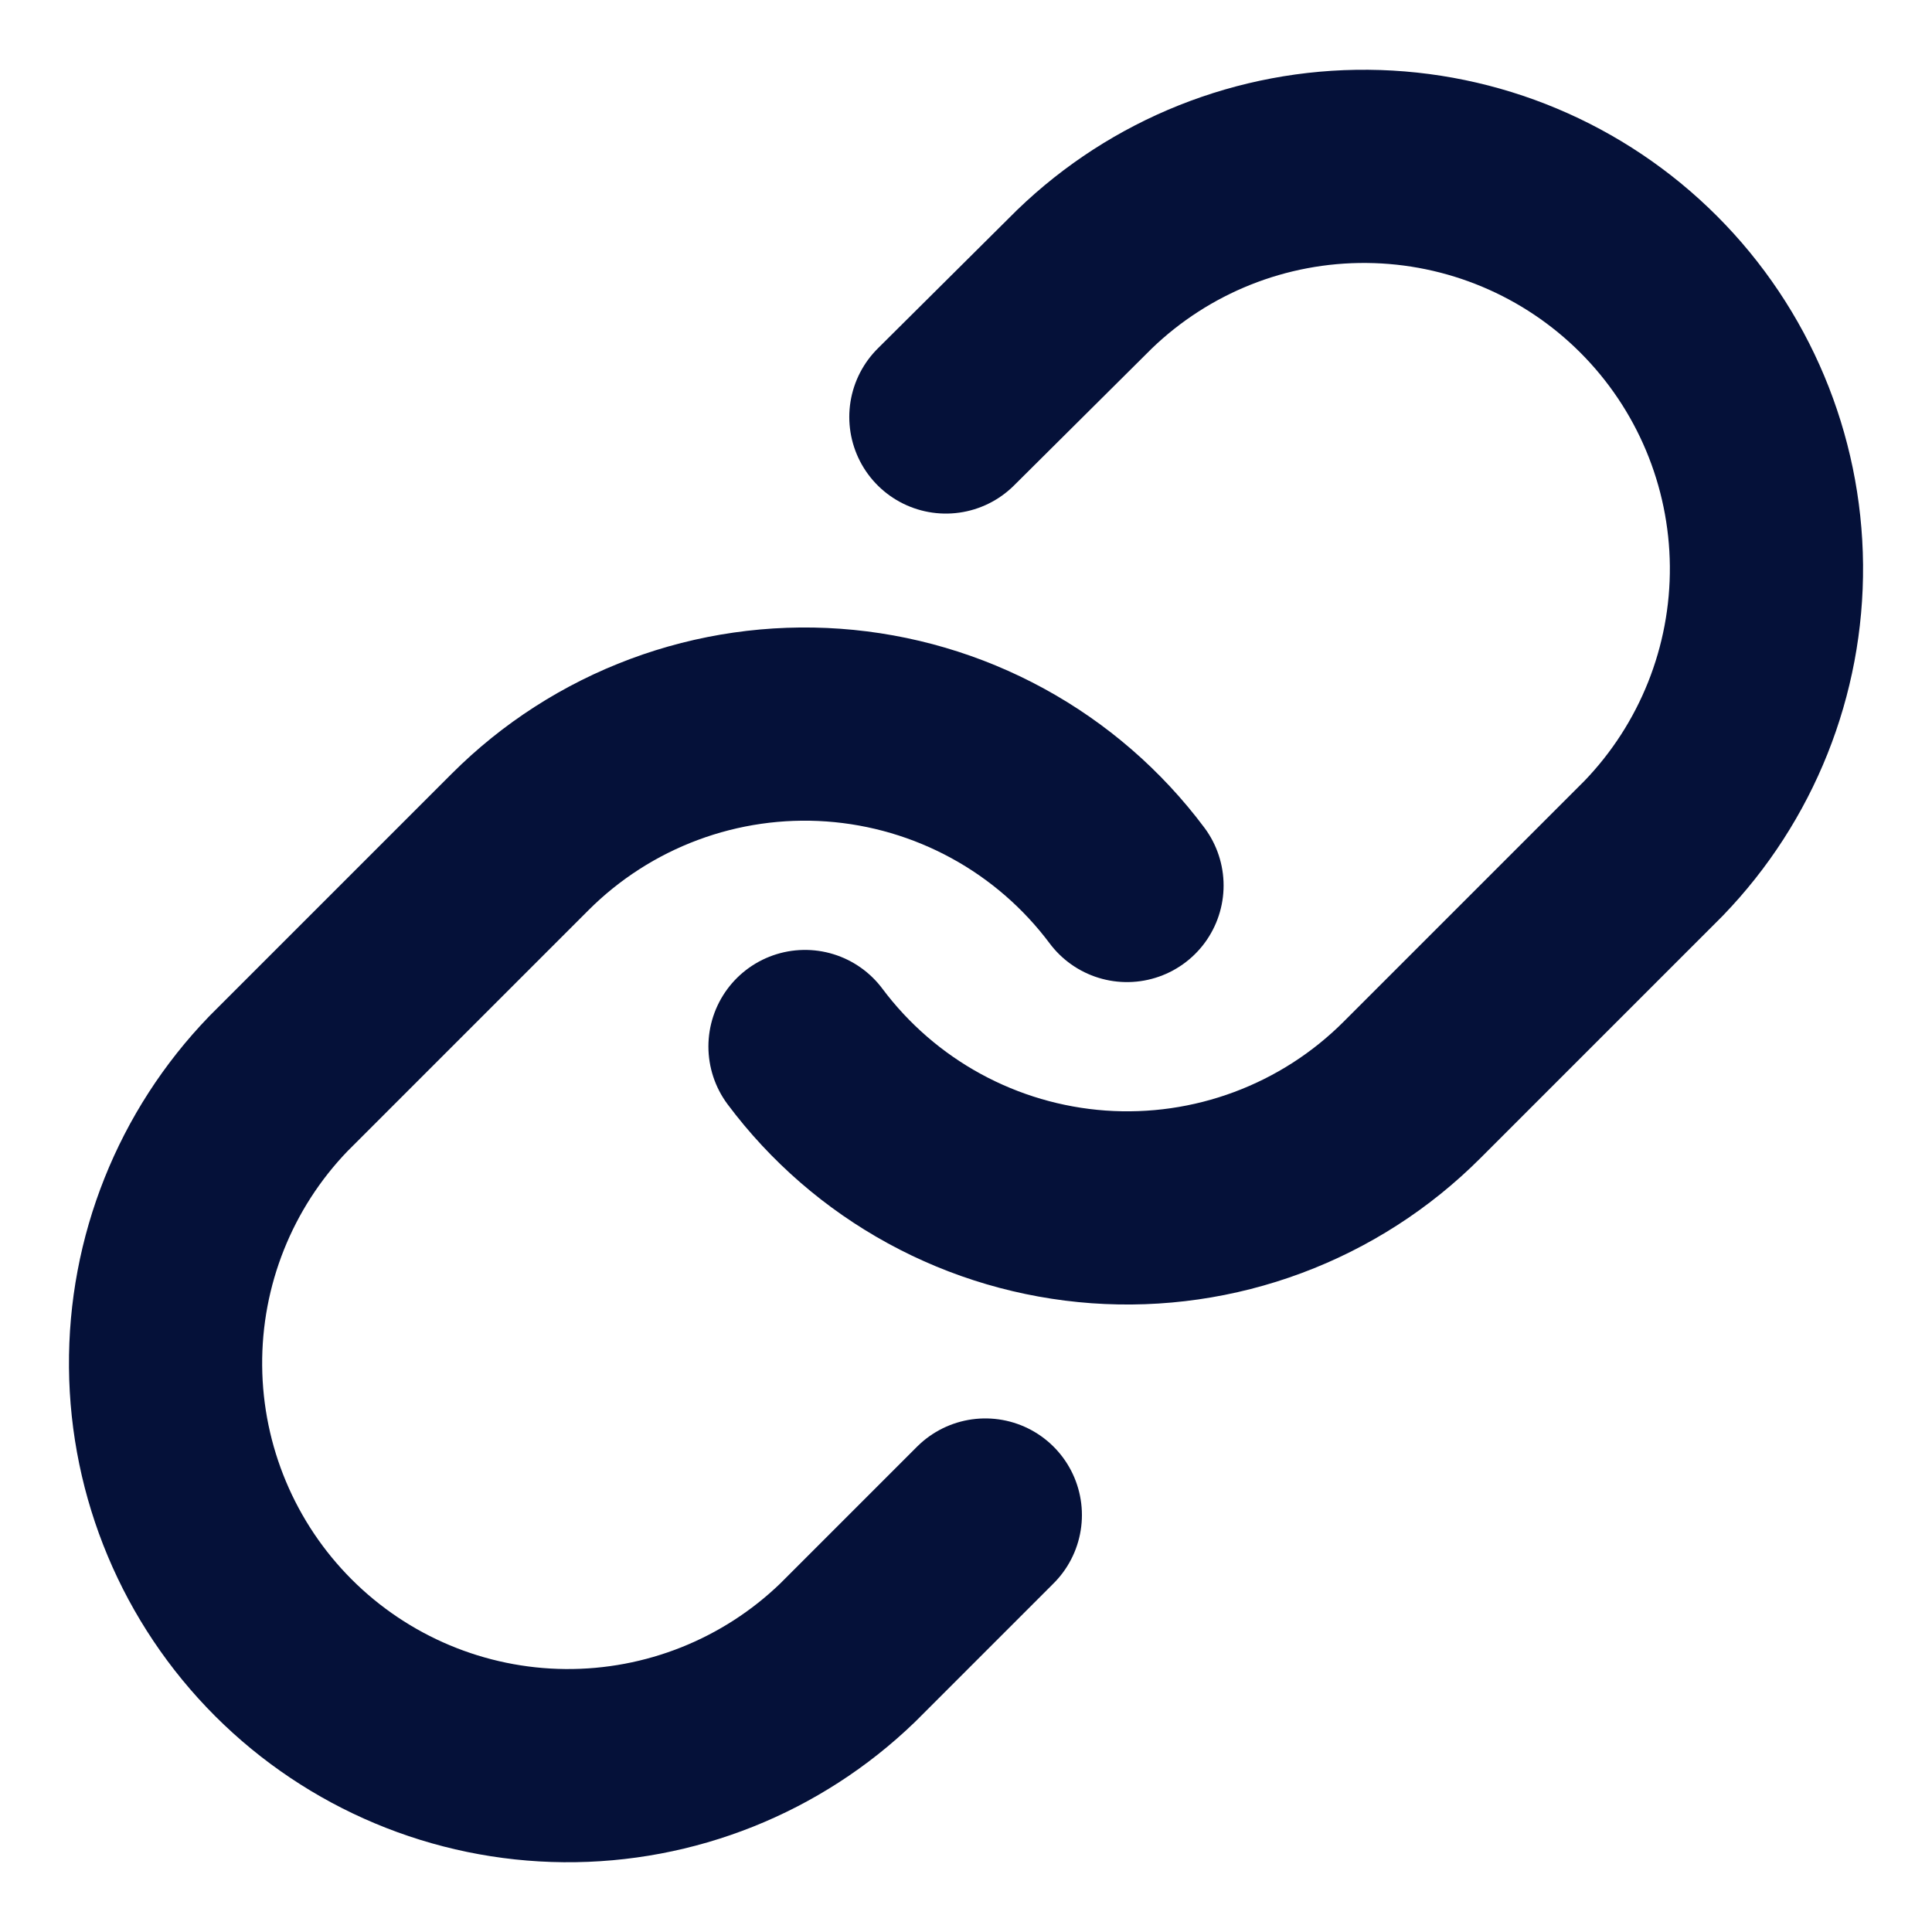 <svg width="70" height="70" viewBox="0 0 70 70" fill="none" xmlns="http://www.w3.org/2000/svg">
<path d="M29.167 37.917C30.419 39.591 32.017 40.977 33.852 41.979C35.688 42.982 37.717 43.578 39.803 43.728C41.889 43.877 43.982 43.576 45.941 42.845C47.901 42.114 49.68 40.971 51.158 39.492L59.908 30.742C62.565 27.991 64.035 24.307 64.002 20.484C63.968 16.66 62.435 13.002 59.731 10.299C57.027 7.595 53.369 6.061 49.545 6.028C45.722 5.994 42.038 7.464 39.288 10.121L34.271 15.108M40.833 32.083C39.581 30.409 37.983 29.023 36.148 28.021C34.312 27.018 32.283 26.422 30.197 26.272C28.111 26.123 26.018 26.424 24.059 27.155C22.099 27.886 20.32 29.029 18.842 30.508L10.092 39.258C7.435 42.009 5.965 45.693 5.999 49.516C6.032 53.34 7.566 56.998 10.269 59.702C12.973 62.405 16.631 63.939 20.455 63.972C24.278 64.005 27.962 62.536 30.713 59.879L35.7 54.892" stroke="#051139" stroke-width="7" stroke-linecap="round" stroke-linejoin="round"/>
</svg>
